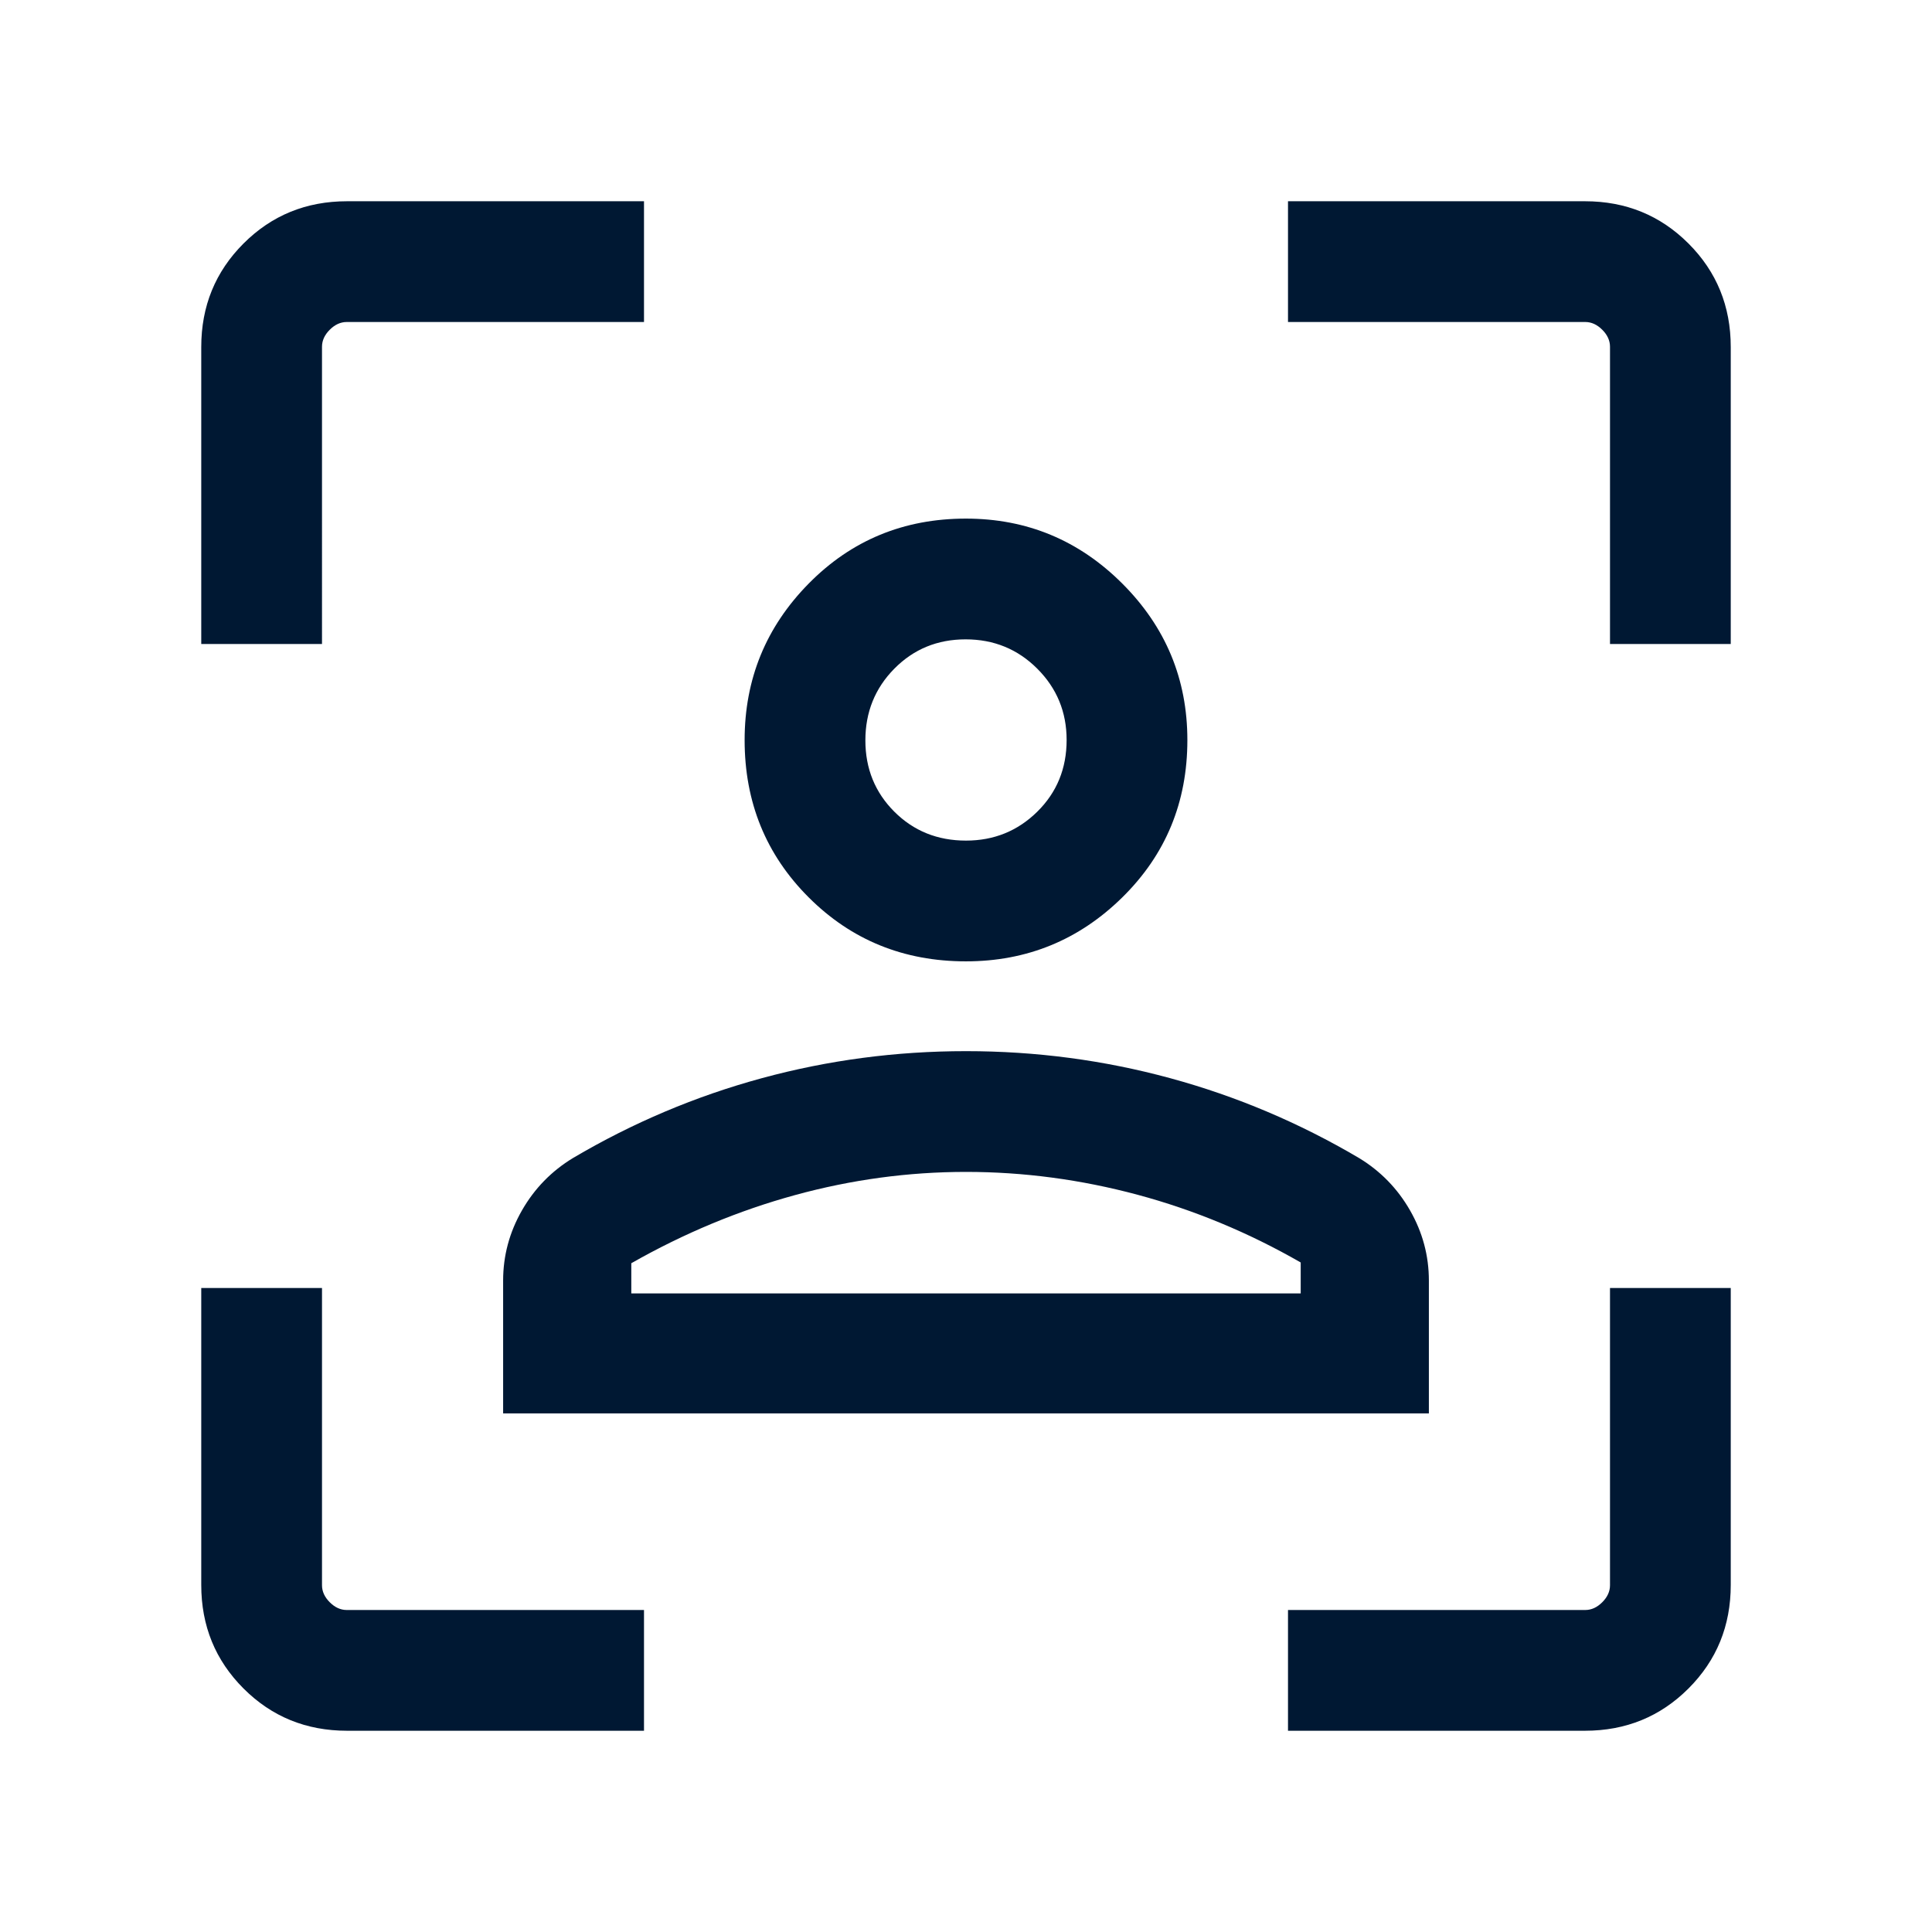 <svg xmlns="http://www.w3.org/2000/svg" height="24px" viewBox="0 -960 960 960" width="24px" fill="#001833"><path d="M479.95-482.31q-46.33 0-78.14-31.81Q370-545.92 370-592.26q0-45.43 31.81-77.74 31.81-32.31 78.14-32.31 45.43 0 77.74 32.31Q590-637.69 590-592.26q0 46.34-32.31 78.14-32.31 31.81-77.74 31.81Zm.05-60q20.85 0 35.42-14.37Q530-571.06 530-592.31q0-20.84-14.58-35.42-14.57-14.58-35.61-14.58t-35.43 14.58Q430-613.15 430-592.11q0 21.03 14.37 35.42 14.38 14.38 35.63 14.38ZM250-257.69v-66q0-18.54 9.36-34.88 9.36-16.33 25.41-26.05 44.46-26.23 93.81-39.65 49.34-13.42 101.42-13.42t101.42 13.42q49.35 13.42 93.81 39.65 16.05 9.72 25.41 26.05 9.36 16.34 9.36 34.88v66H250Zm230-120q-42.92 0-85 11.53-42.08 11.54-81.31 33.85v15h332.62v-15.38q-38.85-22.31-81.12-33.66-42.27-11.34-85.19-11.34Zm0-214.62Zm0 275h166.31-332.62H480ZM172.44-100Q142-100 121-121q-21-21-21-51.44V-320h60v147.69q0 4.62 3.85 8.46 3.84 3.85 8.46 3.85H320v60H172.44ZM100-640v-147.56Q100-818 121-839q21-21 51.44-21H320v60H172.31q-4.62 0-8.46 3.85-3.85 3.84-3.85 8.46V-640h-60Zm540 540v-60h147.69q4.62 0 8.46-3.85 3.85-3.84 3.85-8.46V-320h60v147.56Q860-142 839-121q-21 21-51.44 21H640Zm160-540v-147.69q0-4.62-3.85-8.46-3.84-3.85-8.46-3.85H640v-60h147.56Q818-860 839-839q21 21 21 51.44V-640h-60Z"></path></svg>